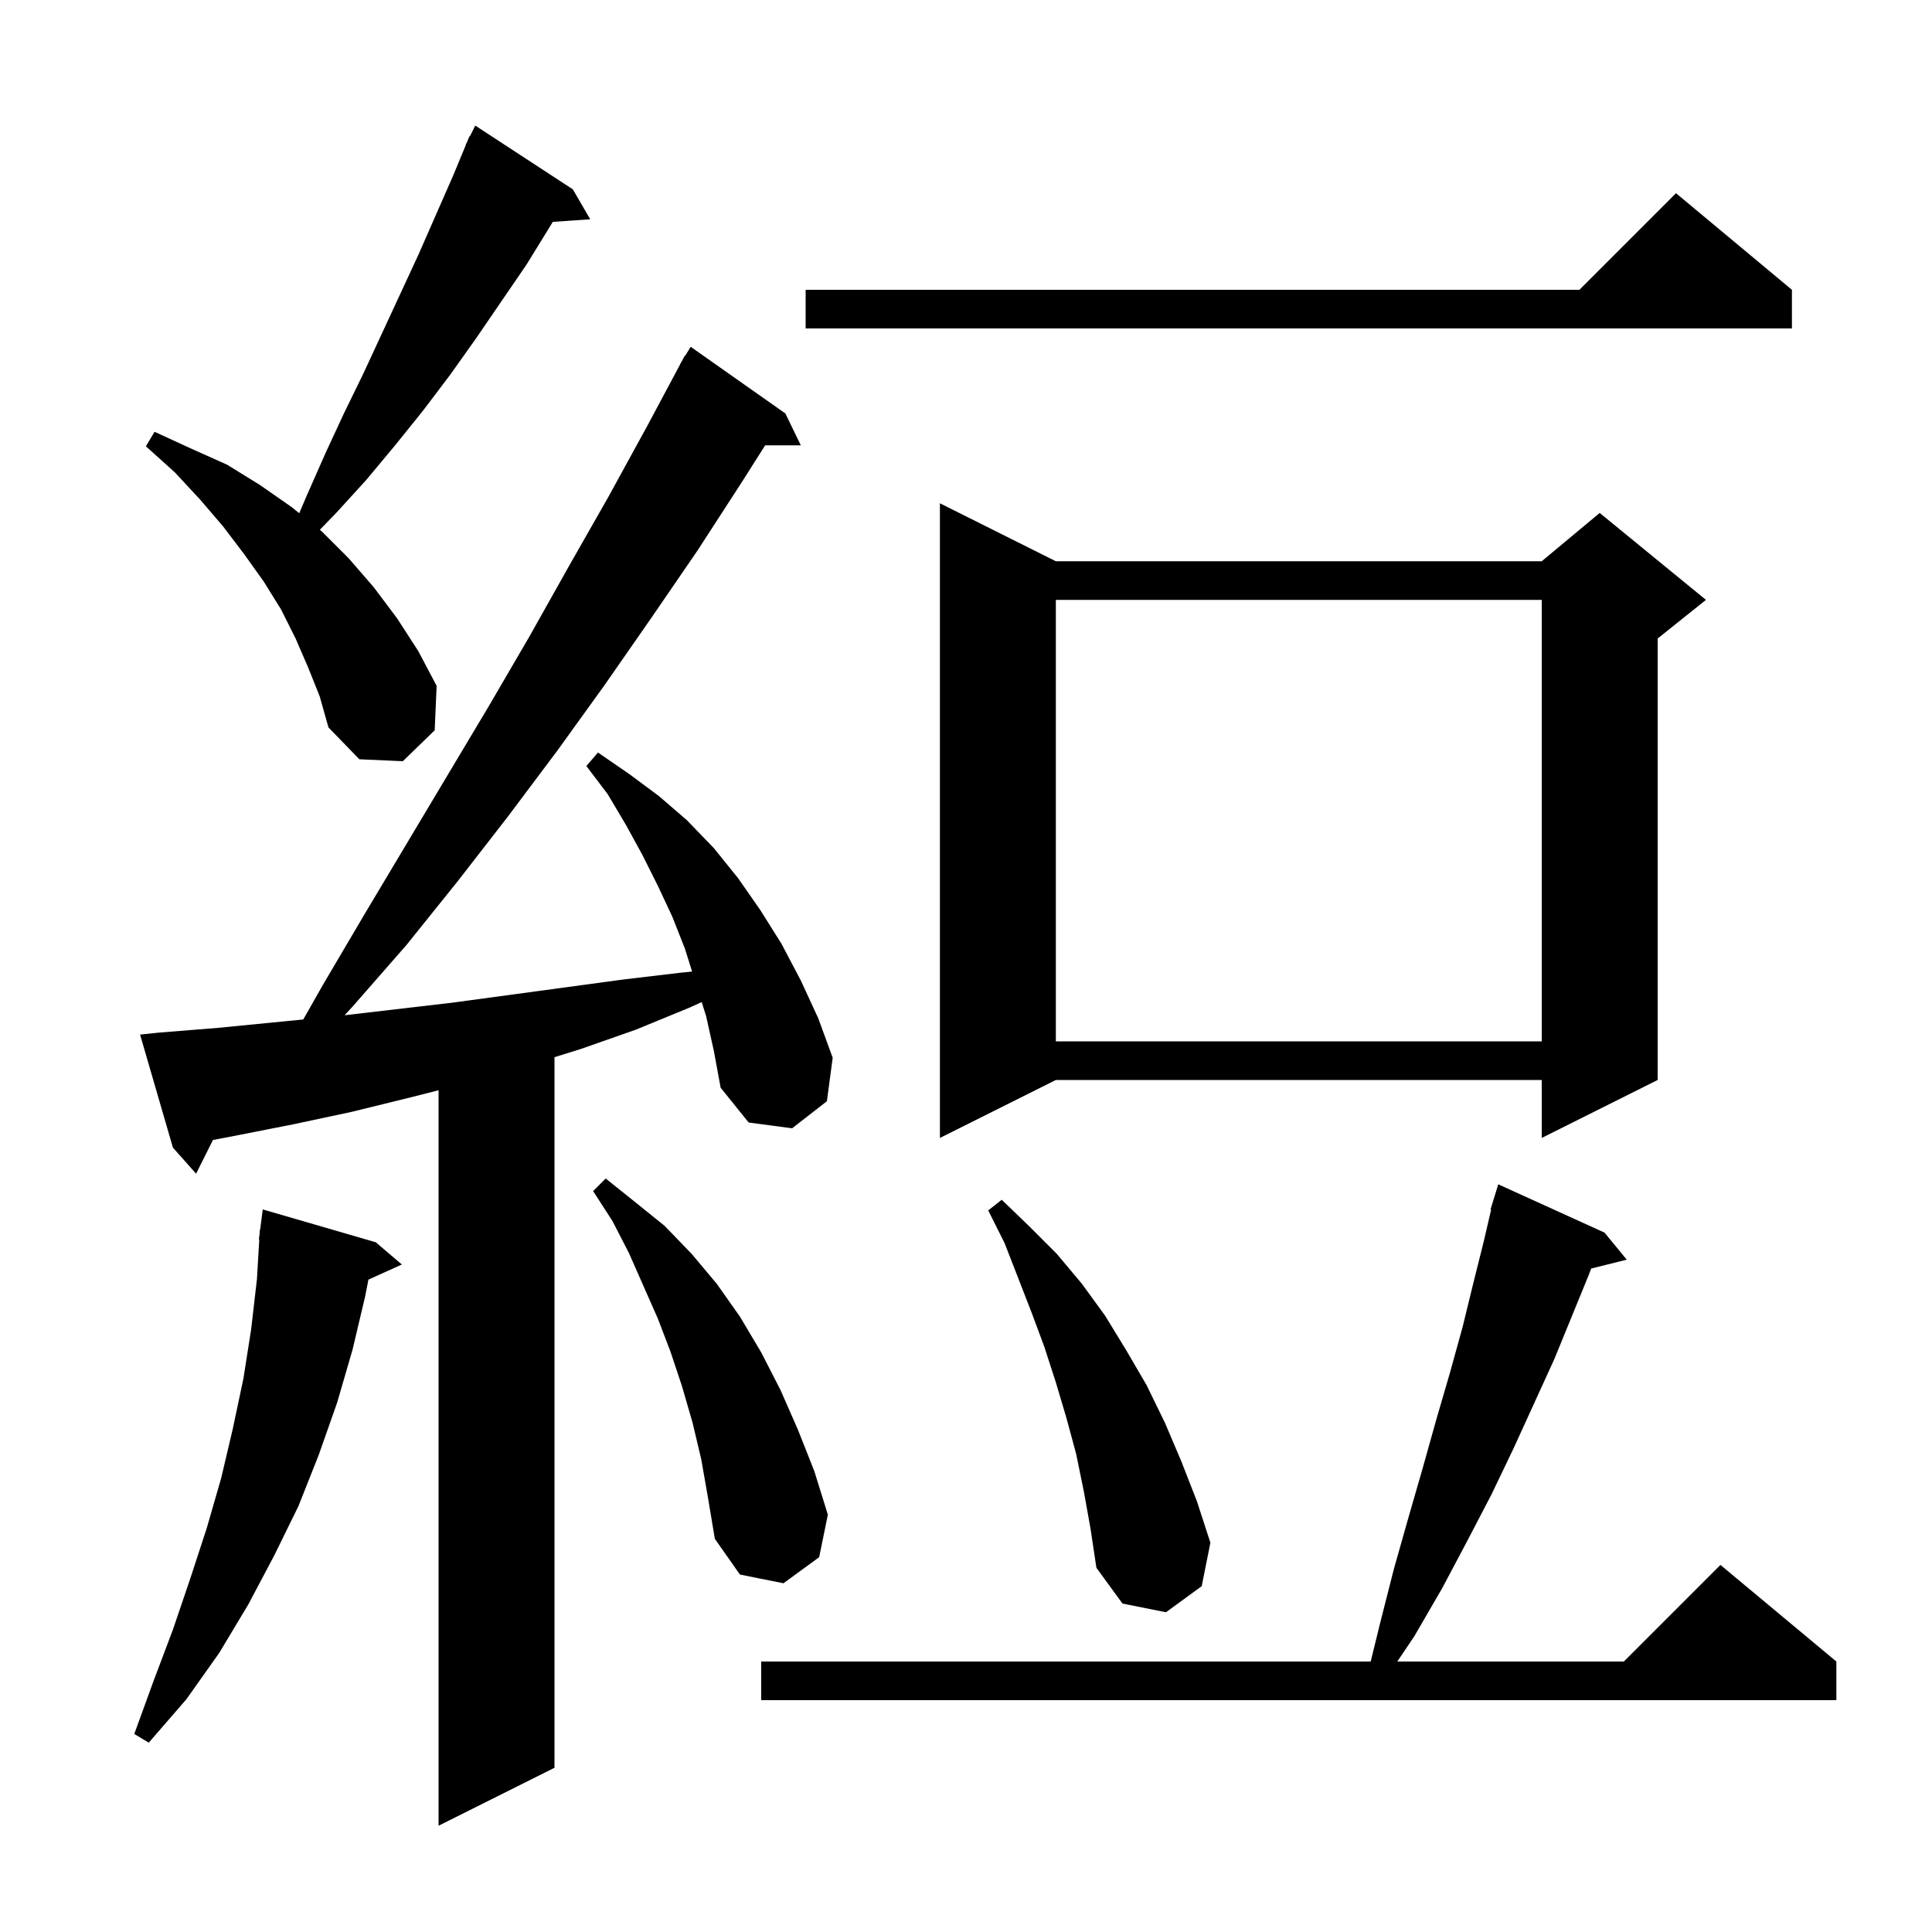 <svg xmlns="http://www.w3.org/2000/svg" xmlns:xlink="http://www.w3.org/1999/xlink" version="1.1" baseProfile="full" viewBox="0 0 200 200" width="200" height="200"><g fill="currentColor"><path d="M 73.1 105.2 L 72.64 103.736 L 71.4 104.3 L 65.8 106.6 L 60.1 108.6 L 57.4 109.438 L 57.4 183.0 L 45.4 189.0 L 45.4 112.863 L 42.5 113.6 L 36.4 115.1 L 30.3 116.4 L 24.2 117.6 L 22.045 118.011 L 20.3 121.5 L 17.9 118.8 L 14.5 107.1 L 16.4 106.9 L 22.6 106.4 L 31.394 105.535 L 33.4 102.0 L 37.7 94.7 L 50.6 73.1 L 54.8 65.9 L 58.9 58.6 L 63.0 51.4 L 67.0 44.1 L 70.415 37.707 L 70.4 37.7 L 70.552 37.45 L 70.9 36.8 L 70.937 36.821 L 71.5 35.9 L 81.3 42.8 L 82.9 46.1 L 79.208 46.1 L 76.8 49.9 L 72.2 57.0 L 67.4 64.0 L 62.6 70.9 L 57.7 77.7 L 52.6 84.5 L 47.4 91.2 L 42.1 97.8 L 36.5 104.2 L 35.673 105.098 L 46.8 103.8 L 64.5 101.4 L 70.4 100.7 L 71.647 100.575 L 70.9 98.2 L 69.6 94.9 L 68.1 91.7 L 66.5 88.5 L 64.8 85.4 L 62.9 82.2 L 60.7 79.3 L 61.9 77.9 L 65.1 80.1 L 68.2 82.4 L 71.1 84.9 L 73.9 87.8 L 76.4 90.9 L 78.7 94.2 L 80.9 97.7 L 82.9 101.5 L 84.7 105.4 L 86.2 109.5 L 85.6 114.0 L 82.0 116.8 L 77.5 116.2 L 74.6 112.6 L 73.9 108.8 Z M 38.9 128.6 L 41.6 130.9 L 38.14 132.467 L 37.8 134.2 L 36.5 139.7 L 34.9 145.2 L 33.0 150.6 L 30.9 155.9 L 28.4 161.0 L 25.7 166.1 L 22.7 171.1 L 19.3 175.9 L 15.4 180.4 L 13.9 179.5 L 15.9 174.0 L 17.9 168.7 L 19.7 163.4 L 21.4 158.2 L 22.9 153.0 L 24.1 147.9 L 25.2 142.7 L 26.0 137.6 L 26.6 132.4 L 26.841 128.301 L 26.8 128.3 L 26.876 127.714 L 26.9 127.3 L 26.929 127.303 L 27.2 125.2 Z M 166.1 127.6 L 168.4 130.4 L 164.715 131.321 L 164.5 131.9 L 160.9 140.7 L 156.7 149.9 L 154.4 154.7 L 151.9 159.5 L 149.3 164.4 L 146.4 169.4 L 144.649 172.0 L 168.1 172.0 L 178.1 162.0 L 190.1 172.0 L 190.1 176.0 L 78.8 176.0 L 78.8 172.0 L 141.893 172.0 L 142.9 167.9 L 144.3 162.4 L 145.8 157.1 L 147.3 151.9 L 148.7 146.9 L 150.1 142.1 L 151.4 137.4 L 152.5 132.9 L 153.6 128.5 L 154.364 125.213 L 154.3 125.2 L 154.576 124.302 L 154.6 124.2 L 154.607 124.202 L 155.1 122.6 Z M 112.2 154.4 L 111.4 150.5 L 110.4 146.8 L 109.3 143.1 L 108.1 139.4 L 106.8 135.9 L 104.0 128.7 L 102.3 125.3 L 103.7 124.2 L 106.5 126.9 L 109.4 129.8 L 112.0 132.9 L 114.4 136.2 L 116.6 139.8 L 118.7 143.4 L 120.6 147.3 L 122.3 151.3 L 123.9 155.4 L 125.3 159.7 L 124.4 164.2 L 120.7 166.9 L 116.2 166.0 L 113.5 162.3 L 112.9 158.3 Z M 72.6 151.1 L 71.7 147.3 L 70.6 143.5 L 69.4 139.9 L 68.1 136.5 L 65.1 129.7 L 63.4 126.4 L 61.4 123.3 L 62.7 122.0 L 65.7 124.4 L 68.8 126.9 L 71.6 129.8 L 74.2 132.9 L 76.6 136.3 L 78.8 140.0 L 80.8 143.9 L 82.6 148.0 L 84.3 152.3 L 85.7 156.8 L 84.8 161.2 L 81.1 163.9 L 76.6 163.0 L 74.0 159.3 L 73.3 155.1 Z M 109.3 58.1 L 159.6 58.1 L 165.6 53.1 L 176.6 62.1 L 171.6 66.1 L 171.6 111.8 L 159.6 117.8 L 159.6 111.8 L 109.3 111.8 L 97.3 117.8 L 97.3 52.1 Z M 109.3 62.1 L 109.3 107.8 L 159.6 107.8 L 159.6 62.1 Z M 31.9 69.1 L 30.6 66.1 L 29.1 63.1 L 27.3 60.2 L 25.3 57.4 L 23.1 54.5 L 20.7 51.7 L 18.1 48.9 L 15.1 46.2 L 16.0 44.7 L 19.7 46.4 L 23.5 48.1 L 26.9 50.2 L 30.2 52.5 L 30.975 53.125 L 31.8 51.2 L 33.7 46.9 L 35.6 42.8 L 37.6 38.7 L 43.3 26.4 L 46.9 18.2 L 48.223 15.009 L 48.2 15.0 L 48.357 14.686 L 48.6 14.1 L 48.64 14.12 L 49.2 13.0 L 59.3 19.6 L 61.1 22.7 L 57.228 22.967 L 54.5 27.4 L 49.3 35.0 L 46.6 38.8 L 43.8 42.5 L 40.9 46.1 L 37.9 49.7 L 34.8 53.1 L 33.107 54.844 L 33.3 55.0 L 36.1 57.8 L 38.7 60.8 L 41.1 64.0 L 43.3 67.4 L 45.2 71.0 L 45.0 75.6 L 41.7 78.8 L 37.2 78.6 L 34.0 75.3 L 33.1 72.1 Z M 185.5 30.0 L 185.5 34.0 L 83.4 34.0 L 83.4 30.0 L 163.5 30.0 L 173.5 20.0 Z "/></g></svg>
